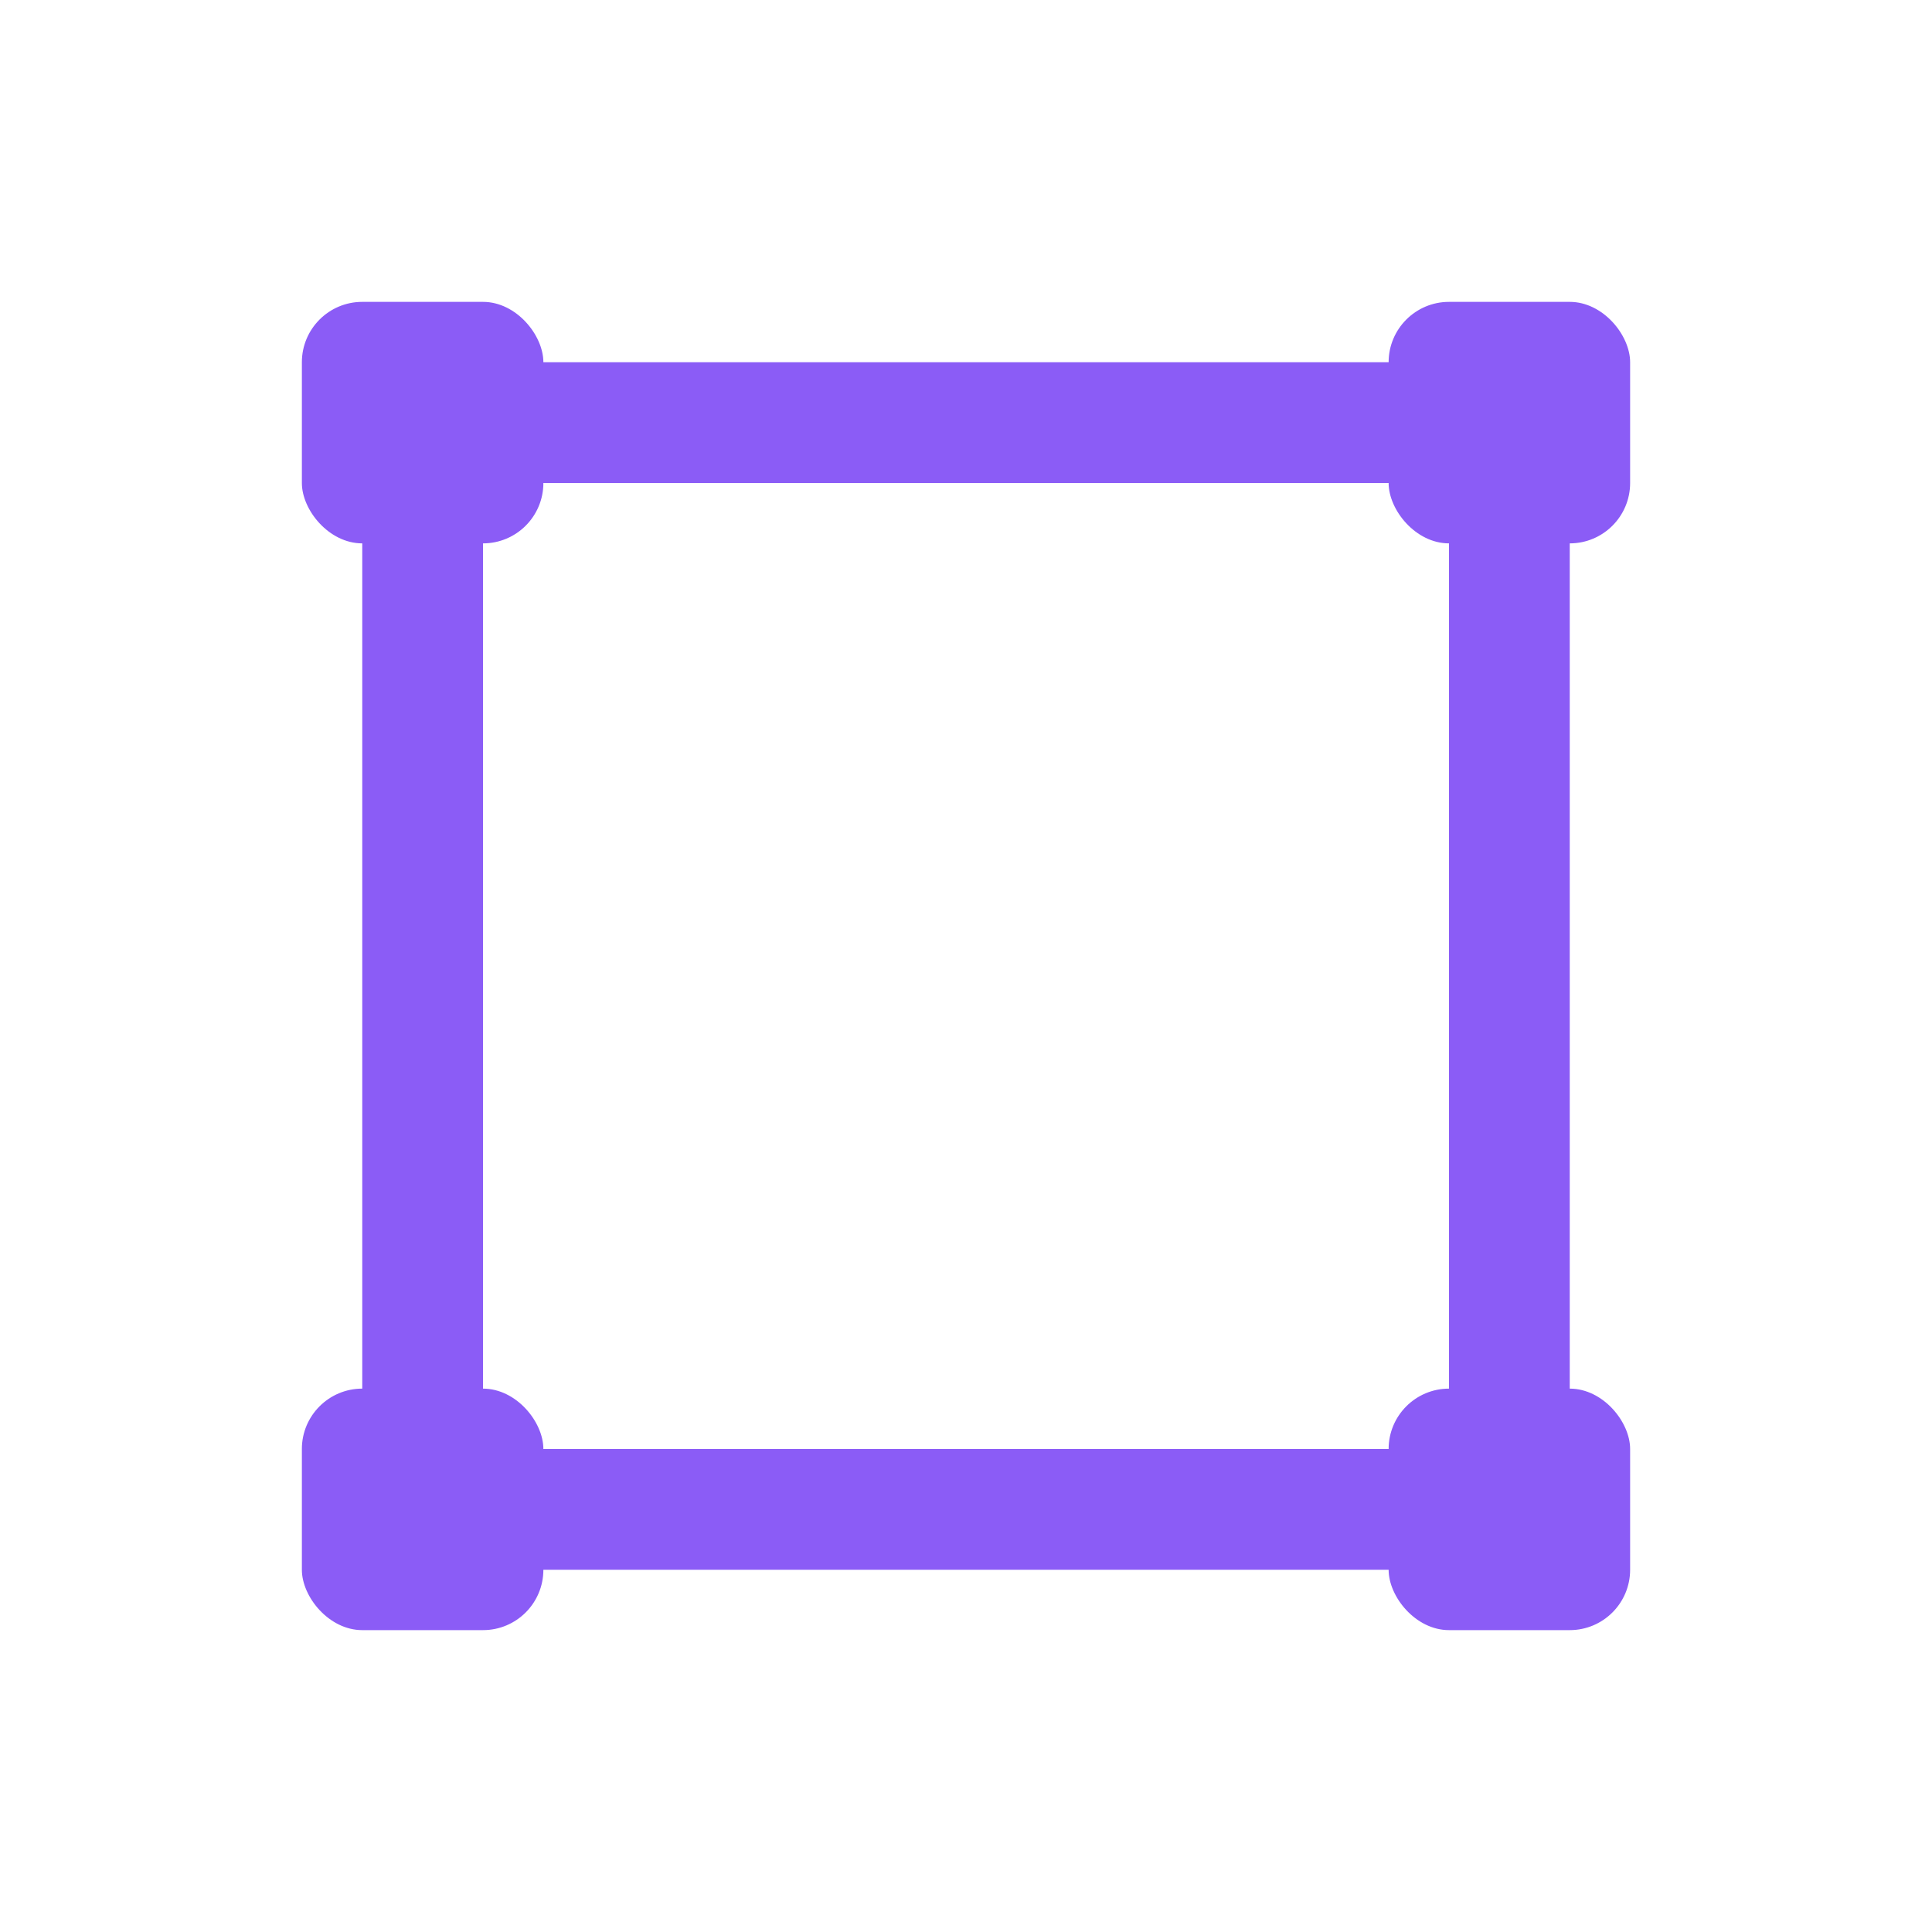 <svg xmlns="http://www.w3.org/2000/svg" width="64" height="64" viewBox="0 0 64 64">
  <!-- Transparent background; stylized assembly icon (no letter inside) -->
  <g fill="none" stroke="#8b5cf6" stroke-width="4" stroke-linejoin="round">
    <!-- Outer square frame -->
    <rect x="14" y="14" width="36" height="36" rx="3"/>
    <!-- Corner nodes (small squares) -->
    <g fill="#8b5cf6" stroke="none">
      <rect x="10" y="10" width="8" height="8" rx="2"/>
      <rect x="46" y="10" width="8" height="8" rx="2"/>
      <rect x="10" y="46" width="8" height="8" rx="2"/>
      <rect x="46" y="46" width="8" height="8" rx="2"/>
    </g>
  </g>
</svg>
